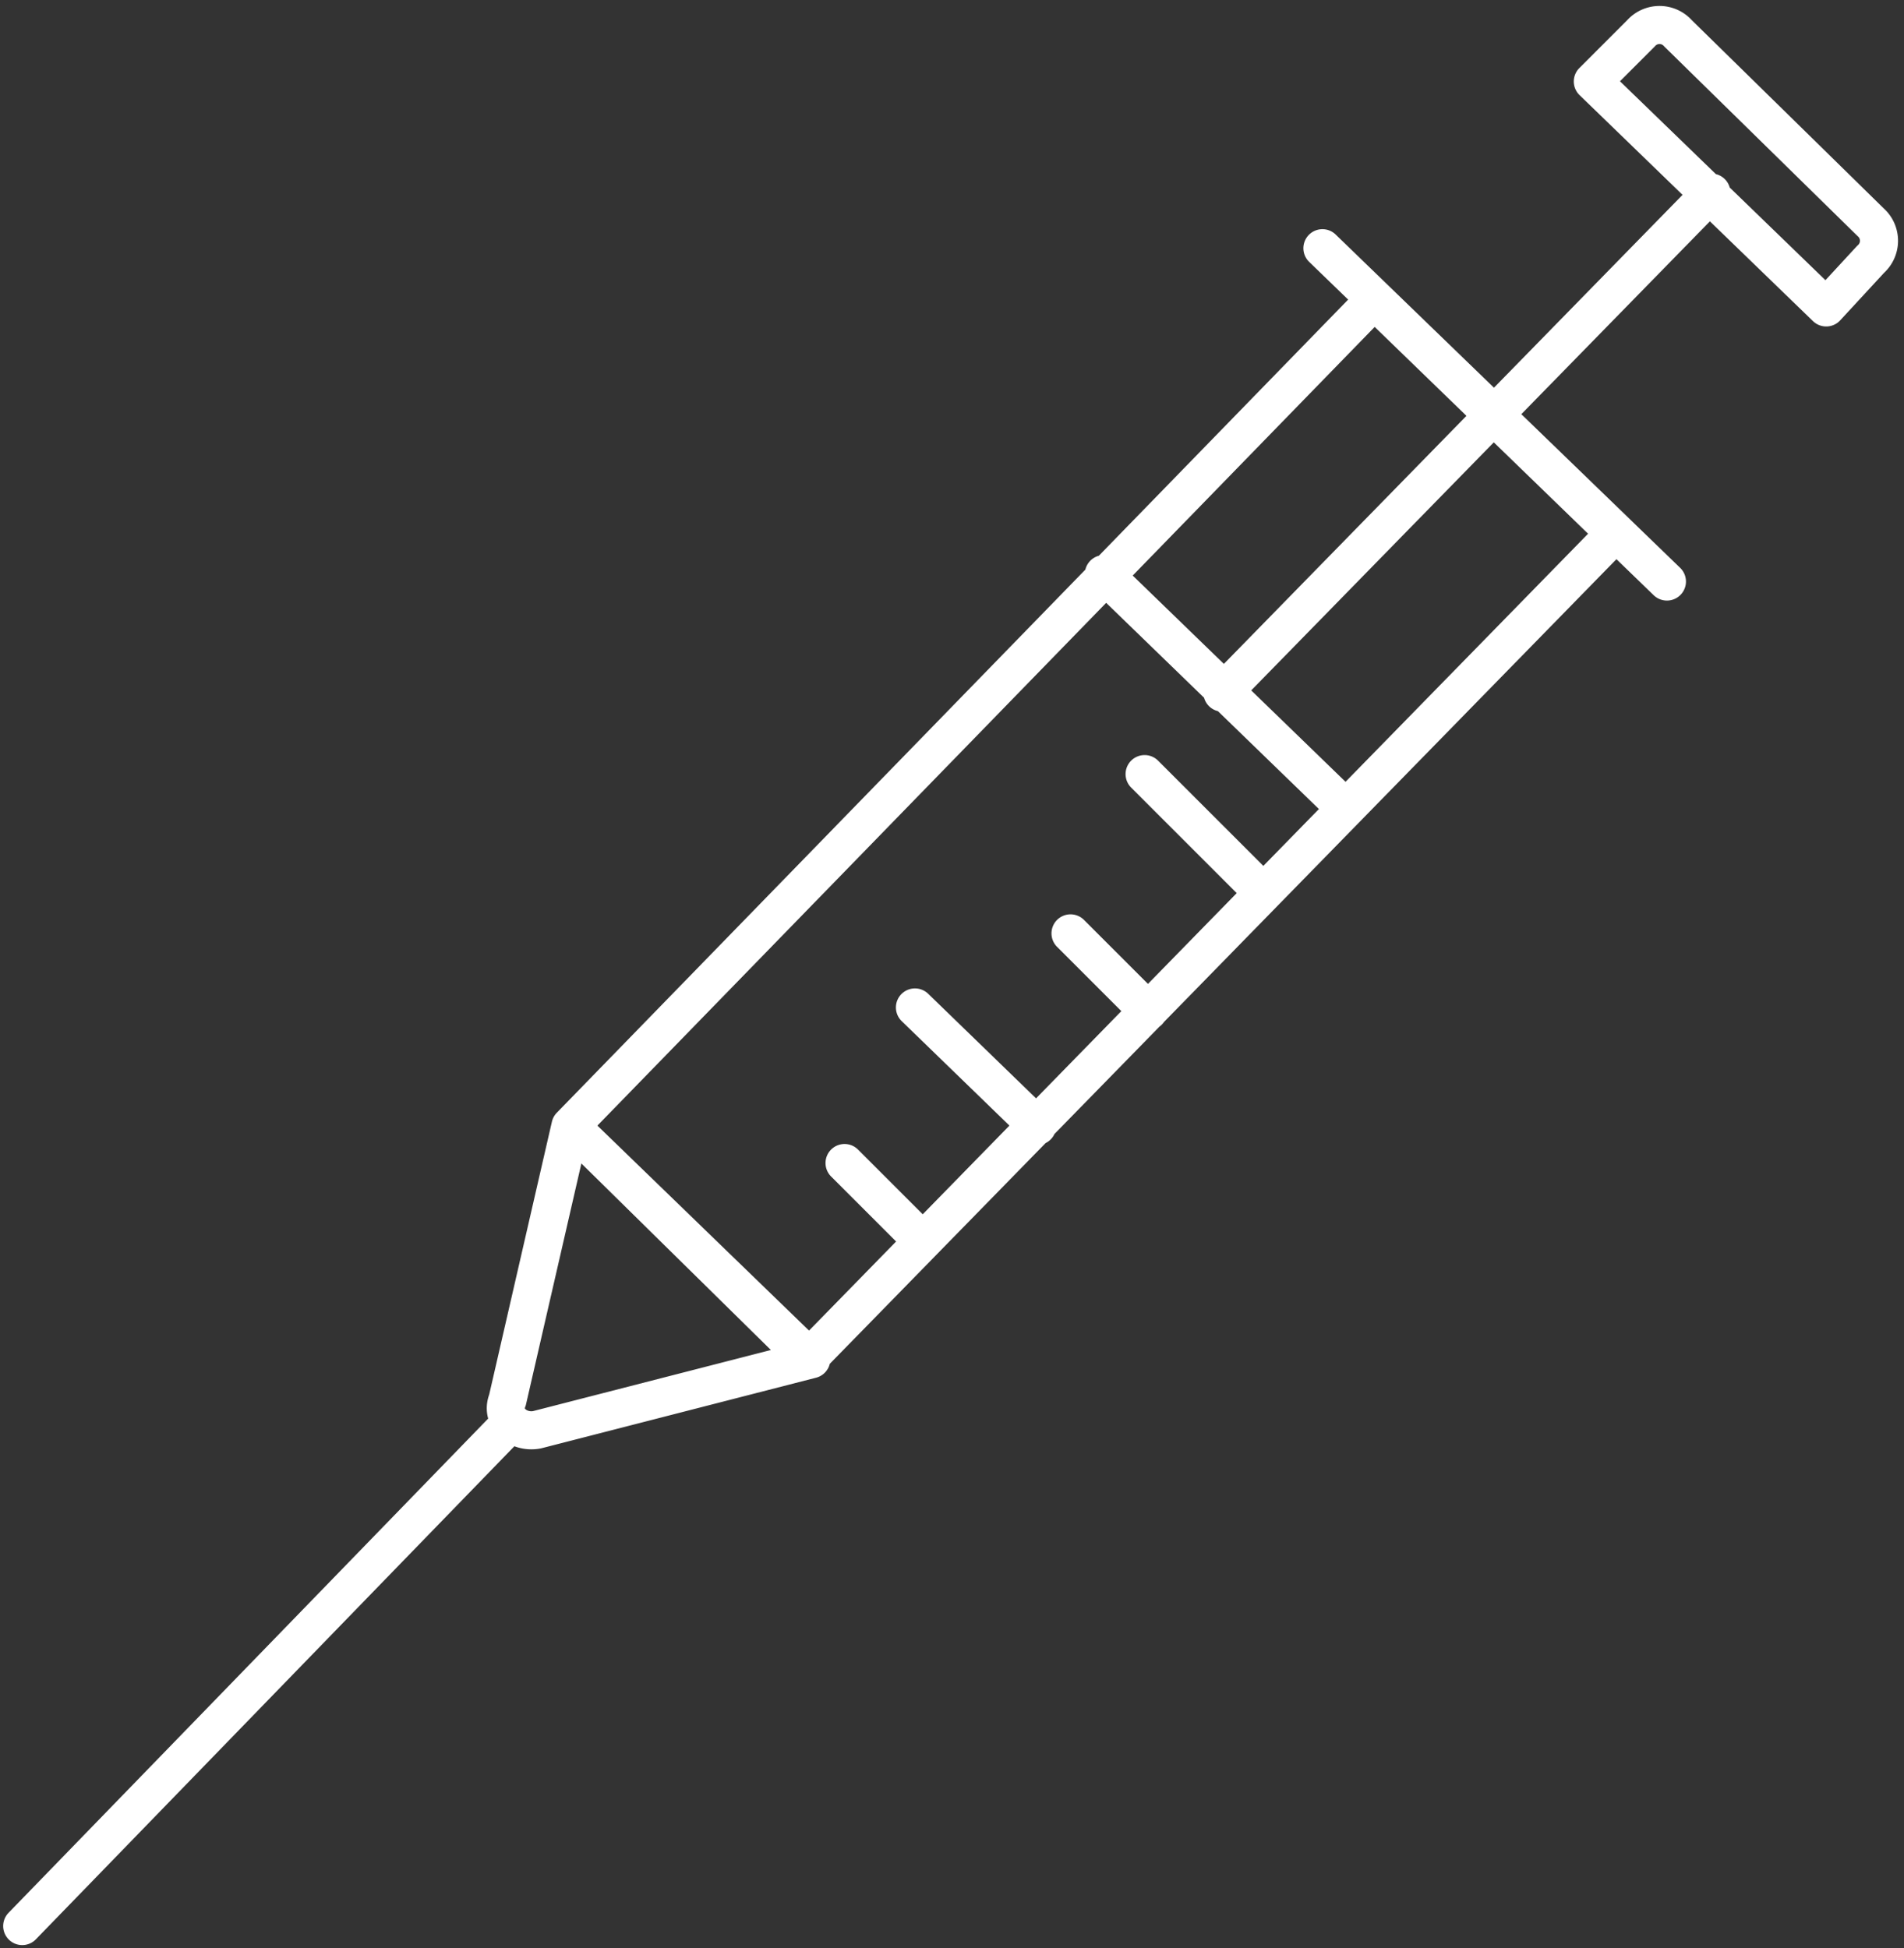 <svg xmlns="http://www.w3.org/2000/svg" xmlns:xlink="http://www.w3.org/1999/xlink" width="100" height="102.335" viewBox="0 0 100 102.335">
  <rect x="0" y="0" width="100" height="102.335" fill="#333333" stroke="none"/>
  <defs>
    <clipPath id="clip-path">
      <rect id="Rectangle_18" data-name="Rectangle 18" width="100" height="102.335" stroke="#fff" stroke-width="2"/>
    </clipPath>
  </defs>
  <g id="icon1_needle" transform="translate(-4.3 -3.7)">
    <g id="Group_27" data-name="Group 27" transform="translate(4.3 3.7)" clip-path="url(#clip-path)">
      <path id="Path_21" data-name="Path 21" d="M33.694,62.206,75.912,18.821,88.558,31.077,46.145,74.463ZM31.943,78.159l14.4-3.7L33.694,62.206,30.386,76.6C30,77.575,30.97,78.354,31.943,78.159Zm-1.556-.195L4.9,104.229M61.709,33.217,74.355,45.474M87.39,7.342l2.529-2.529a1.3,1.3,0,0,1,1.946,0l10.117,9.922a1.3,1.3,0,0,1,0,1.946L99.647,19.21Zm6.226,5.837L67.935,39.443M52.176,68.237l-4.086-4.086m10.117-1.946-6.42-6.226m12.257.195-4.086-4.086m10.117-2.14-6.226-6.226M91.281,33.607,73.188,16.1" transform="translate(-3.733 -3.062)" fill="none" stroke="#fff" stroke-linecap="round" stroke-linejoin="round" stroke-width="2"/>
    </g>
  </g>
</svg>
